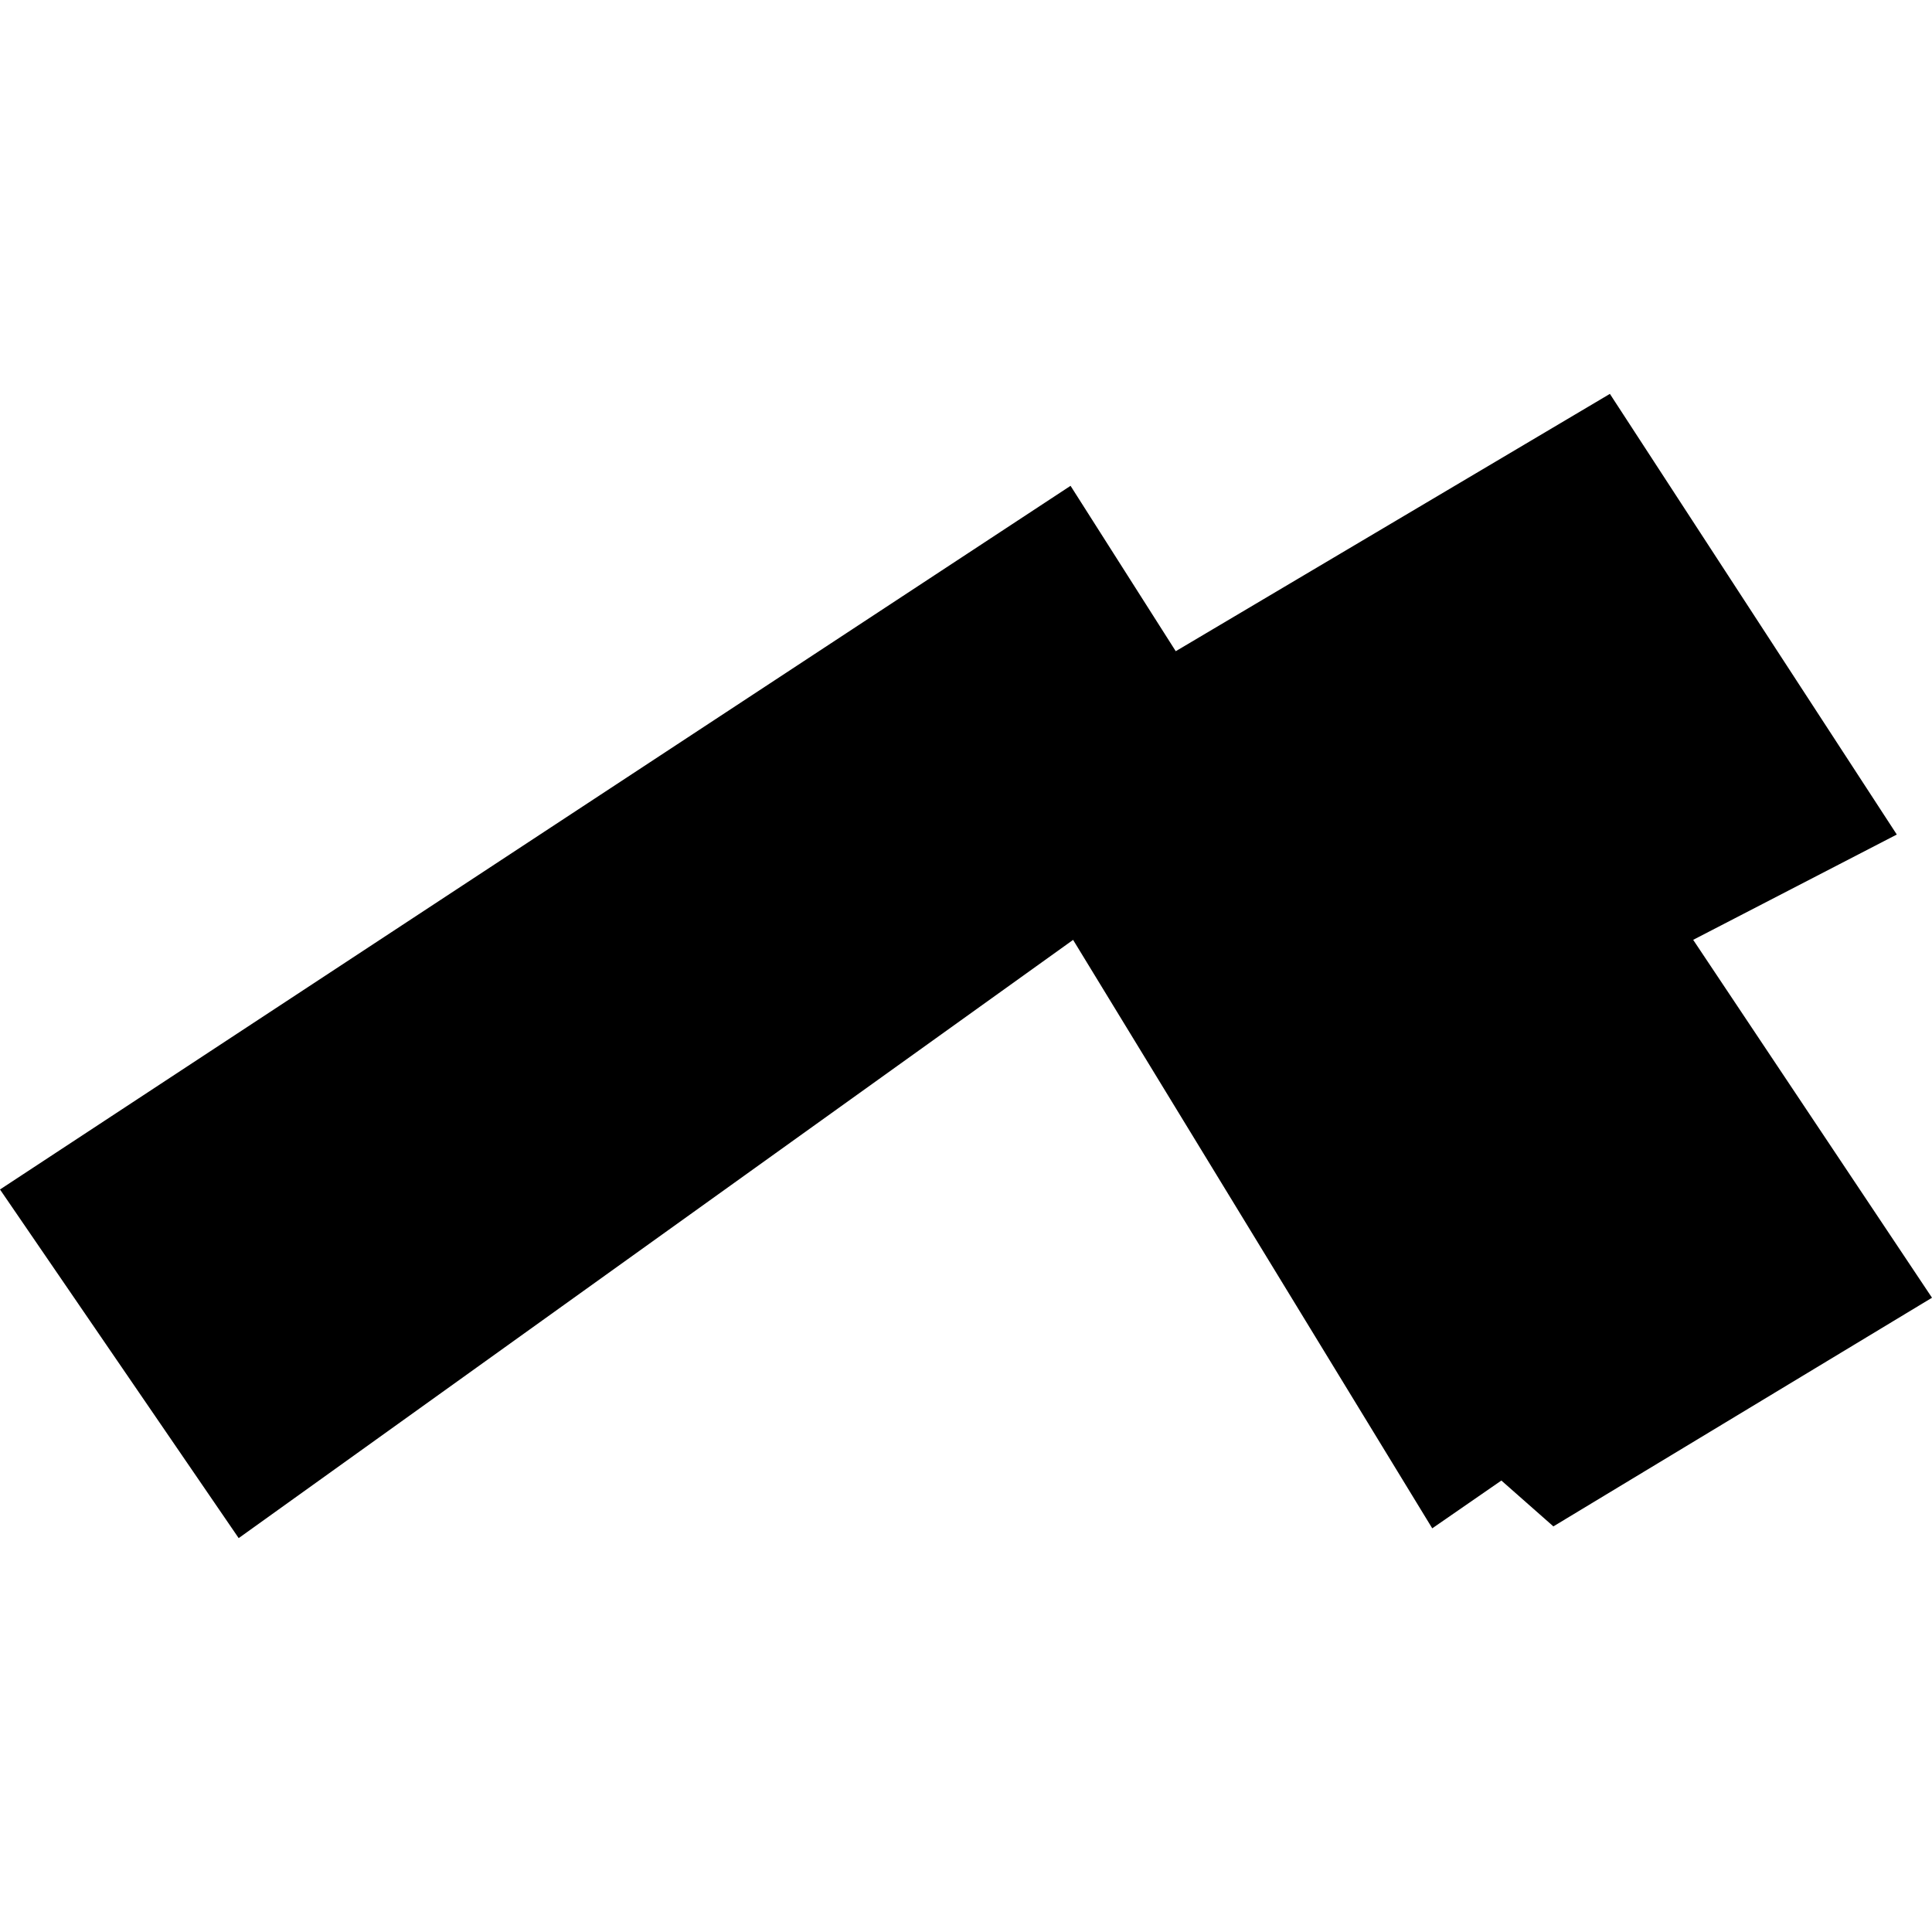 <?xml version="1.0" encoding="utf-8" standalone="no"?>
<!DOCTYPE svg PUBLIC "-//W3C//DTD SVG 1.1//EN"
  "http://www.w3.org/Graphics/SVG/1.1/DTD/svg11.dtd">
<!-- Created with matplotlib (https://matplotlib.org/) -->
<svg height="288pt" version="1.1" viewBox="0 0 288 288" width="288pt" xmlns="http://www.w3.org/2000/svg" xmlns:xlink="http://www.w3.org/1999/xlink">
 <defs>
  <style type="text/css">
*{stroke-linecap:butt;stroke-linejoin:round;}
  </style>
 </defs>
 <g id="figure_1">
  <g id="patch_1">
   <path d="M 0 288 
L 288 288 
L 288 0 
L 0 0 
z
" style="fill:none;opacity:0;"/>
  </g>
  <g id="axes_1">
   <g id="PatchCollection_1">
    <path clip-path="url(#pa2f60b6f21)" d="M 0 177.314 
L 35.58 229.285 
L 159.966 140.107 
L 213.503 227.826 
L 223.807 220.701 
L 231.56 227.537 
L 288 193.451 
L 252.399 140.1 
L 282.752 124.403 
L 239.983 58.715 
L 175.267 97.074 
L 159.585 72.42 
L 0 177.314 
"/>
   </g>
  </g>
 </g>
 <defs>
  <clipPath id="pa2f60b6f21">
   <rect height="170.57" width="288" x="0" y="58.715"/>
  </clipPath>
 </defs>
</svg>
